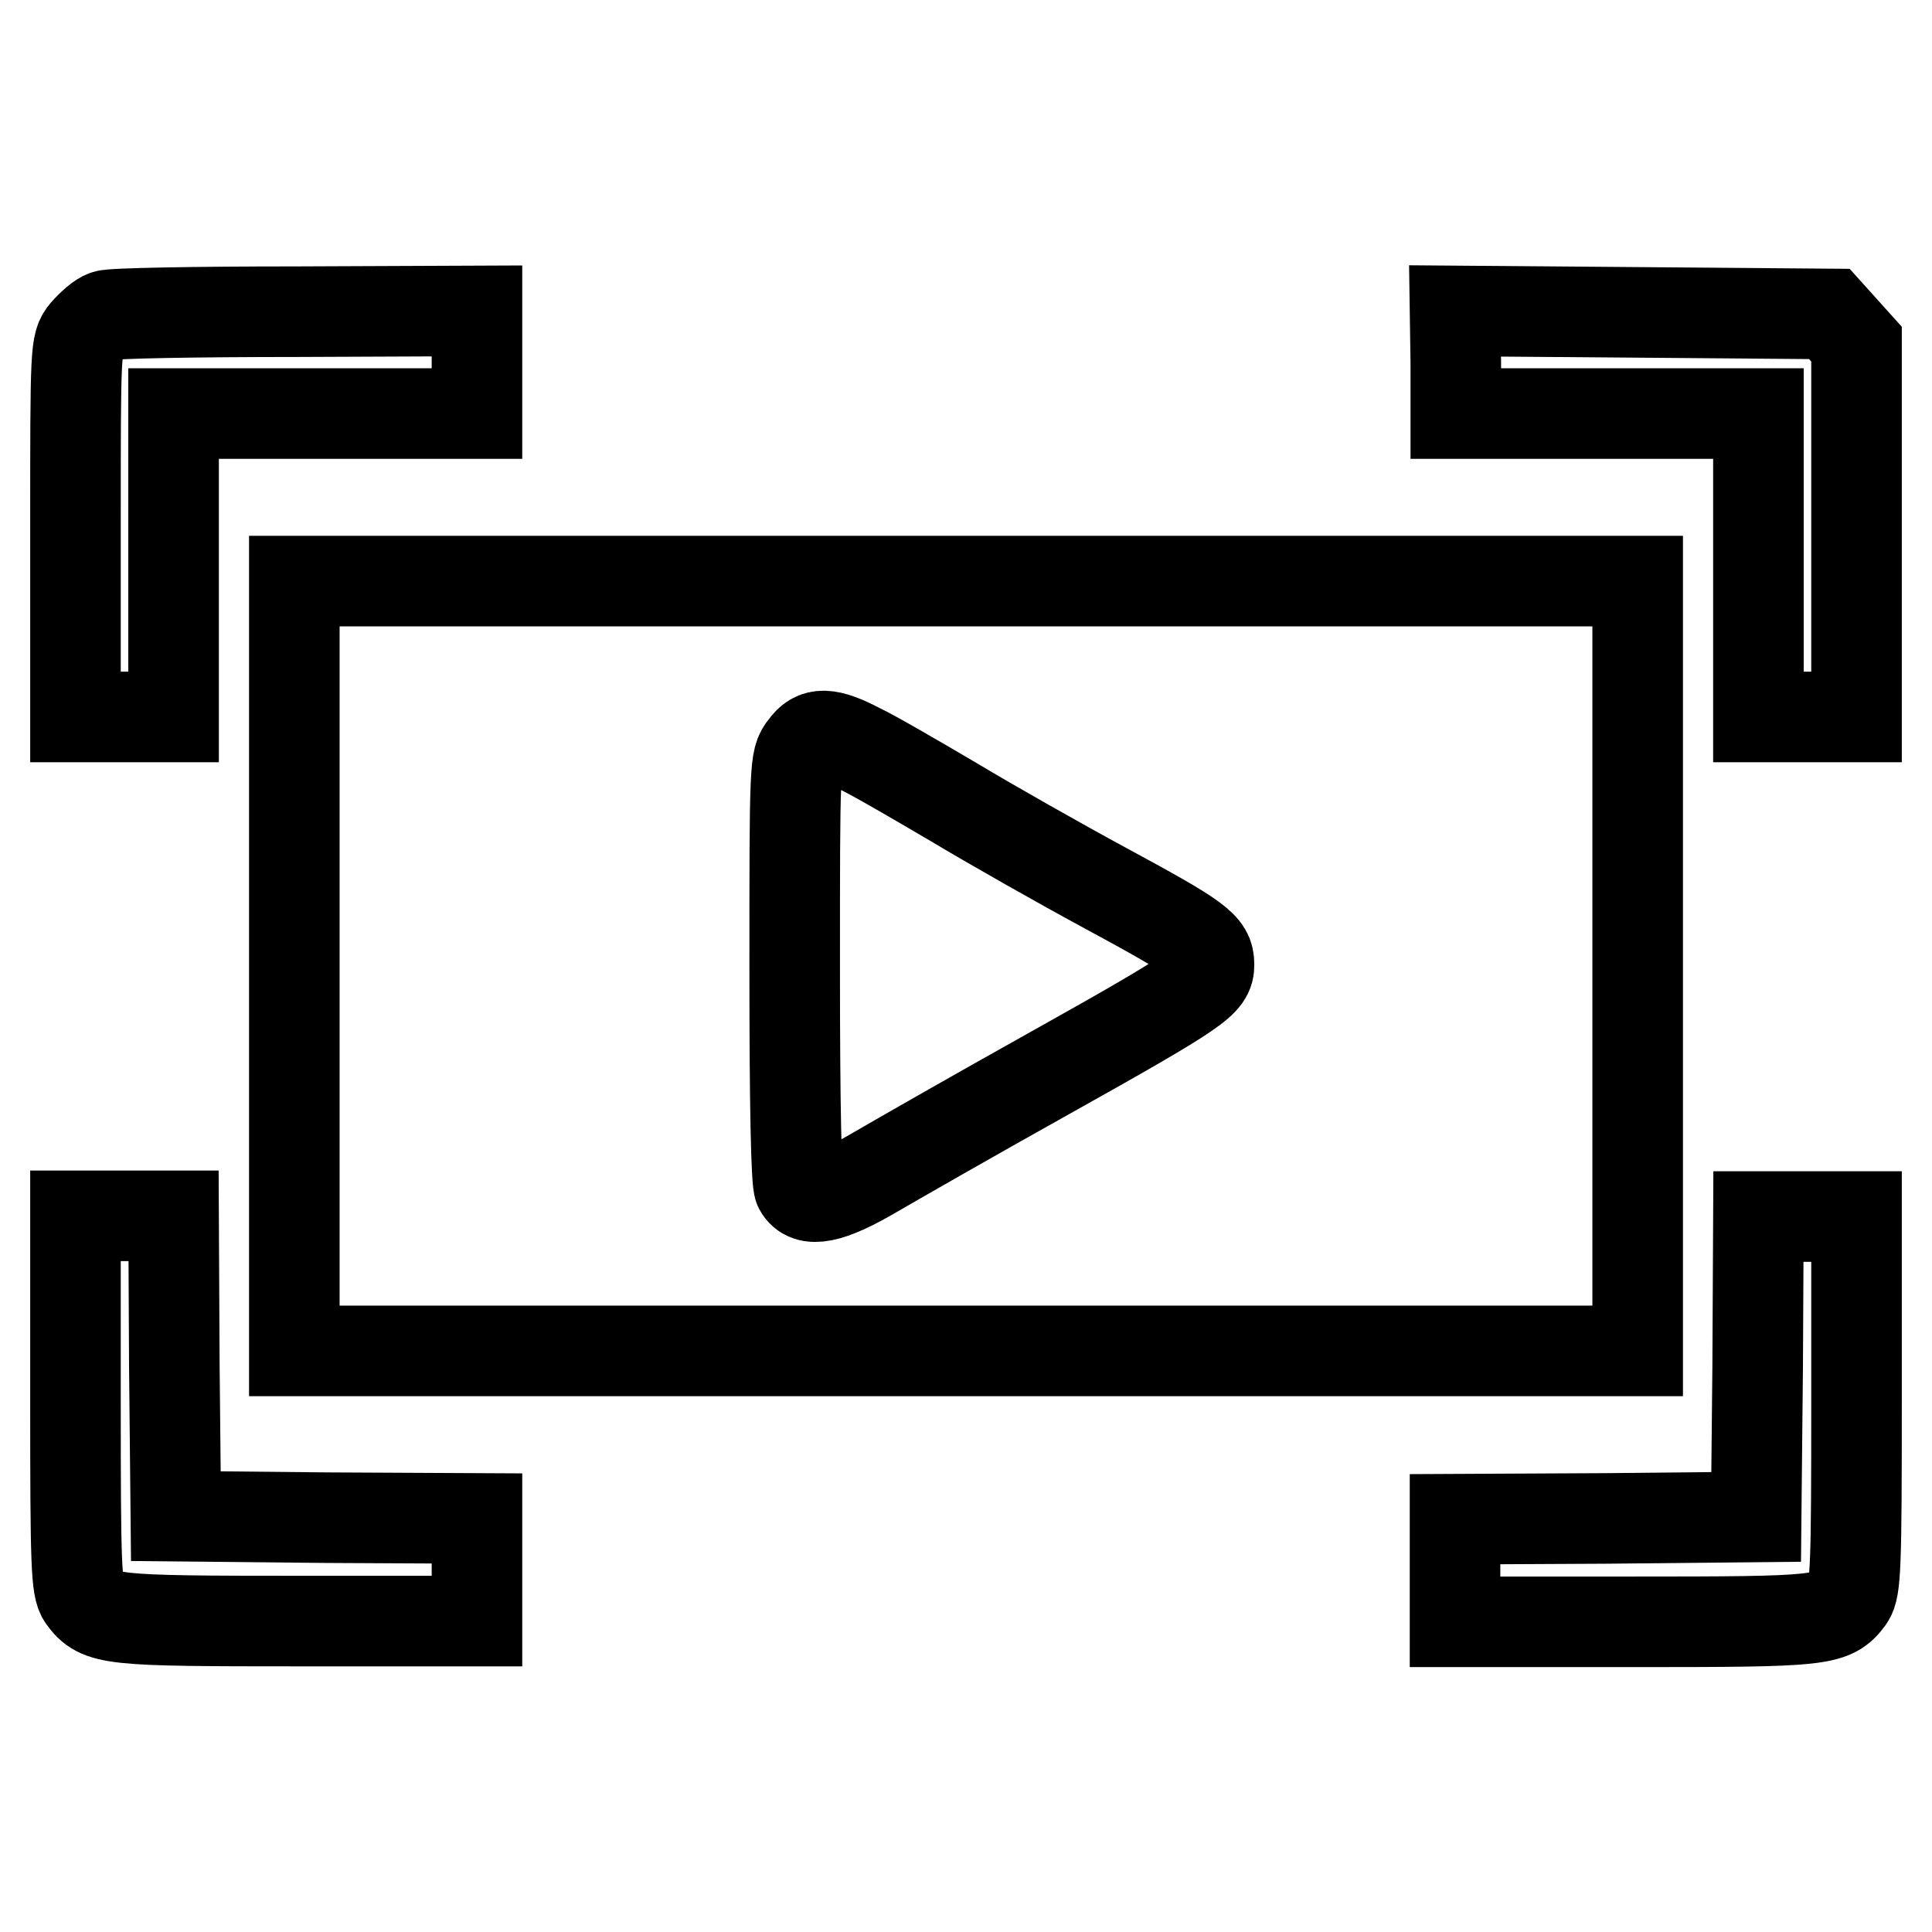 <?xml version="1.0" encoding="utf-8"?>
<!-- Svg Vector Icons : http://www.onlinewebfonts.com/icon -->
<!DOCTYPE svg PUBLIC "-//W3C//DTD SVG 1.1//EN" "http://www.w3.org/Graphics/SVG/1.1/DTD/svg11.dtd">
<svg version="1.1" xmlns="http://www.w3.org/2000/svg" xmlns:xlink="http://www.w3.org/1999/xlink" x="0px" y="0px" viewBox="0 0 256 256" enable-background="new 0 0 256 256" xml:space="preserve">
<g><g><g><path stroke-width="12" fill-opacity="0" stroke="#000000"  d="M14,41.8c-0.7,0.2-1.9,1.3-2.7,2.2c-1.3,1.6-1.3,2-1.3,26.3V95h6.5H23V74.9V54.8h20.1h20.1V48v-6.8l-23.9,0.1C26,41.3,14.6,41.5,14,41.8z"/><path stroke-width="12" fill-opacity="0" stroke="#000000"  d="M192.9,48v6.8h20.1H233v20.1V95h6.5h6.5V70.3V45.6l-1.8-2l-1.8-2l-24.8-0.2l-24.8-0.2L192.9,48L192.9,48z"/><path stroke-width="12" fill-opacity="0" stroke="#000000"  d="M39,128v51h89h89v-51v-51h-89H39V128z M113.9,99.2c1.9,0.9,7.4,4.1,12.5,7.1c5,3,14,8.1,20.1,11.4c12.4,6.7,13.7,7.7,13.7,10.1c0,2.3-1.1,3.2-21.3,14.5c-9.5,5.3-19.8,11.2-22.9,13c-6.1,3.6-9,4.1-10.1,2.1c-0.4-0.8-0.6-11-0.6-29c0-27.1,0-27.8,1.3-29.4C108,97,109.7,97,113.9,99.2z"/><path stroke-width="12" fill-opacity="0" stroke="#000000"  d="M10,185.7c0,21.7,0.1,24.7,1,26c2.2,3,3.5,3.1,28.7,3.1h23.5V208v-6.8l-19.9-0.1l-20-0.2l-0.2-20L23,161.1h-6.5H10V185.7z"/><path stroke-width="12" fill-opacity="0" stroke="#000000"  d="M232.9,181l-0.2,20l-19.9,0.2l-20,0.1v6.8v6.8h23.5c25.2,0,26.5-0.1,28.7-3.1c0.9-1.3,1-4.3,1-26v-24.6h-6.5H233L232.9,181z"/></g></g></g>
</svg>